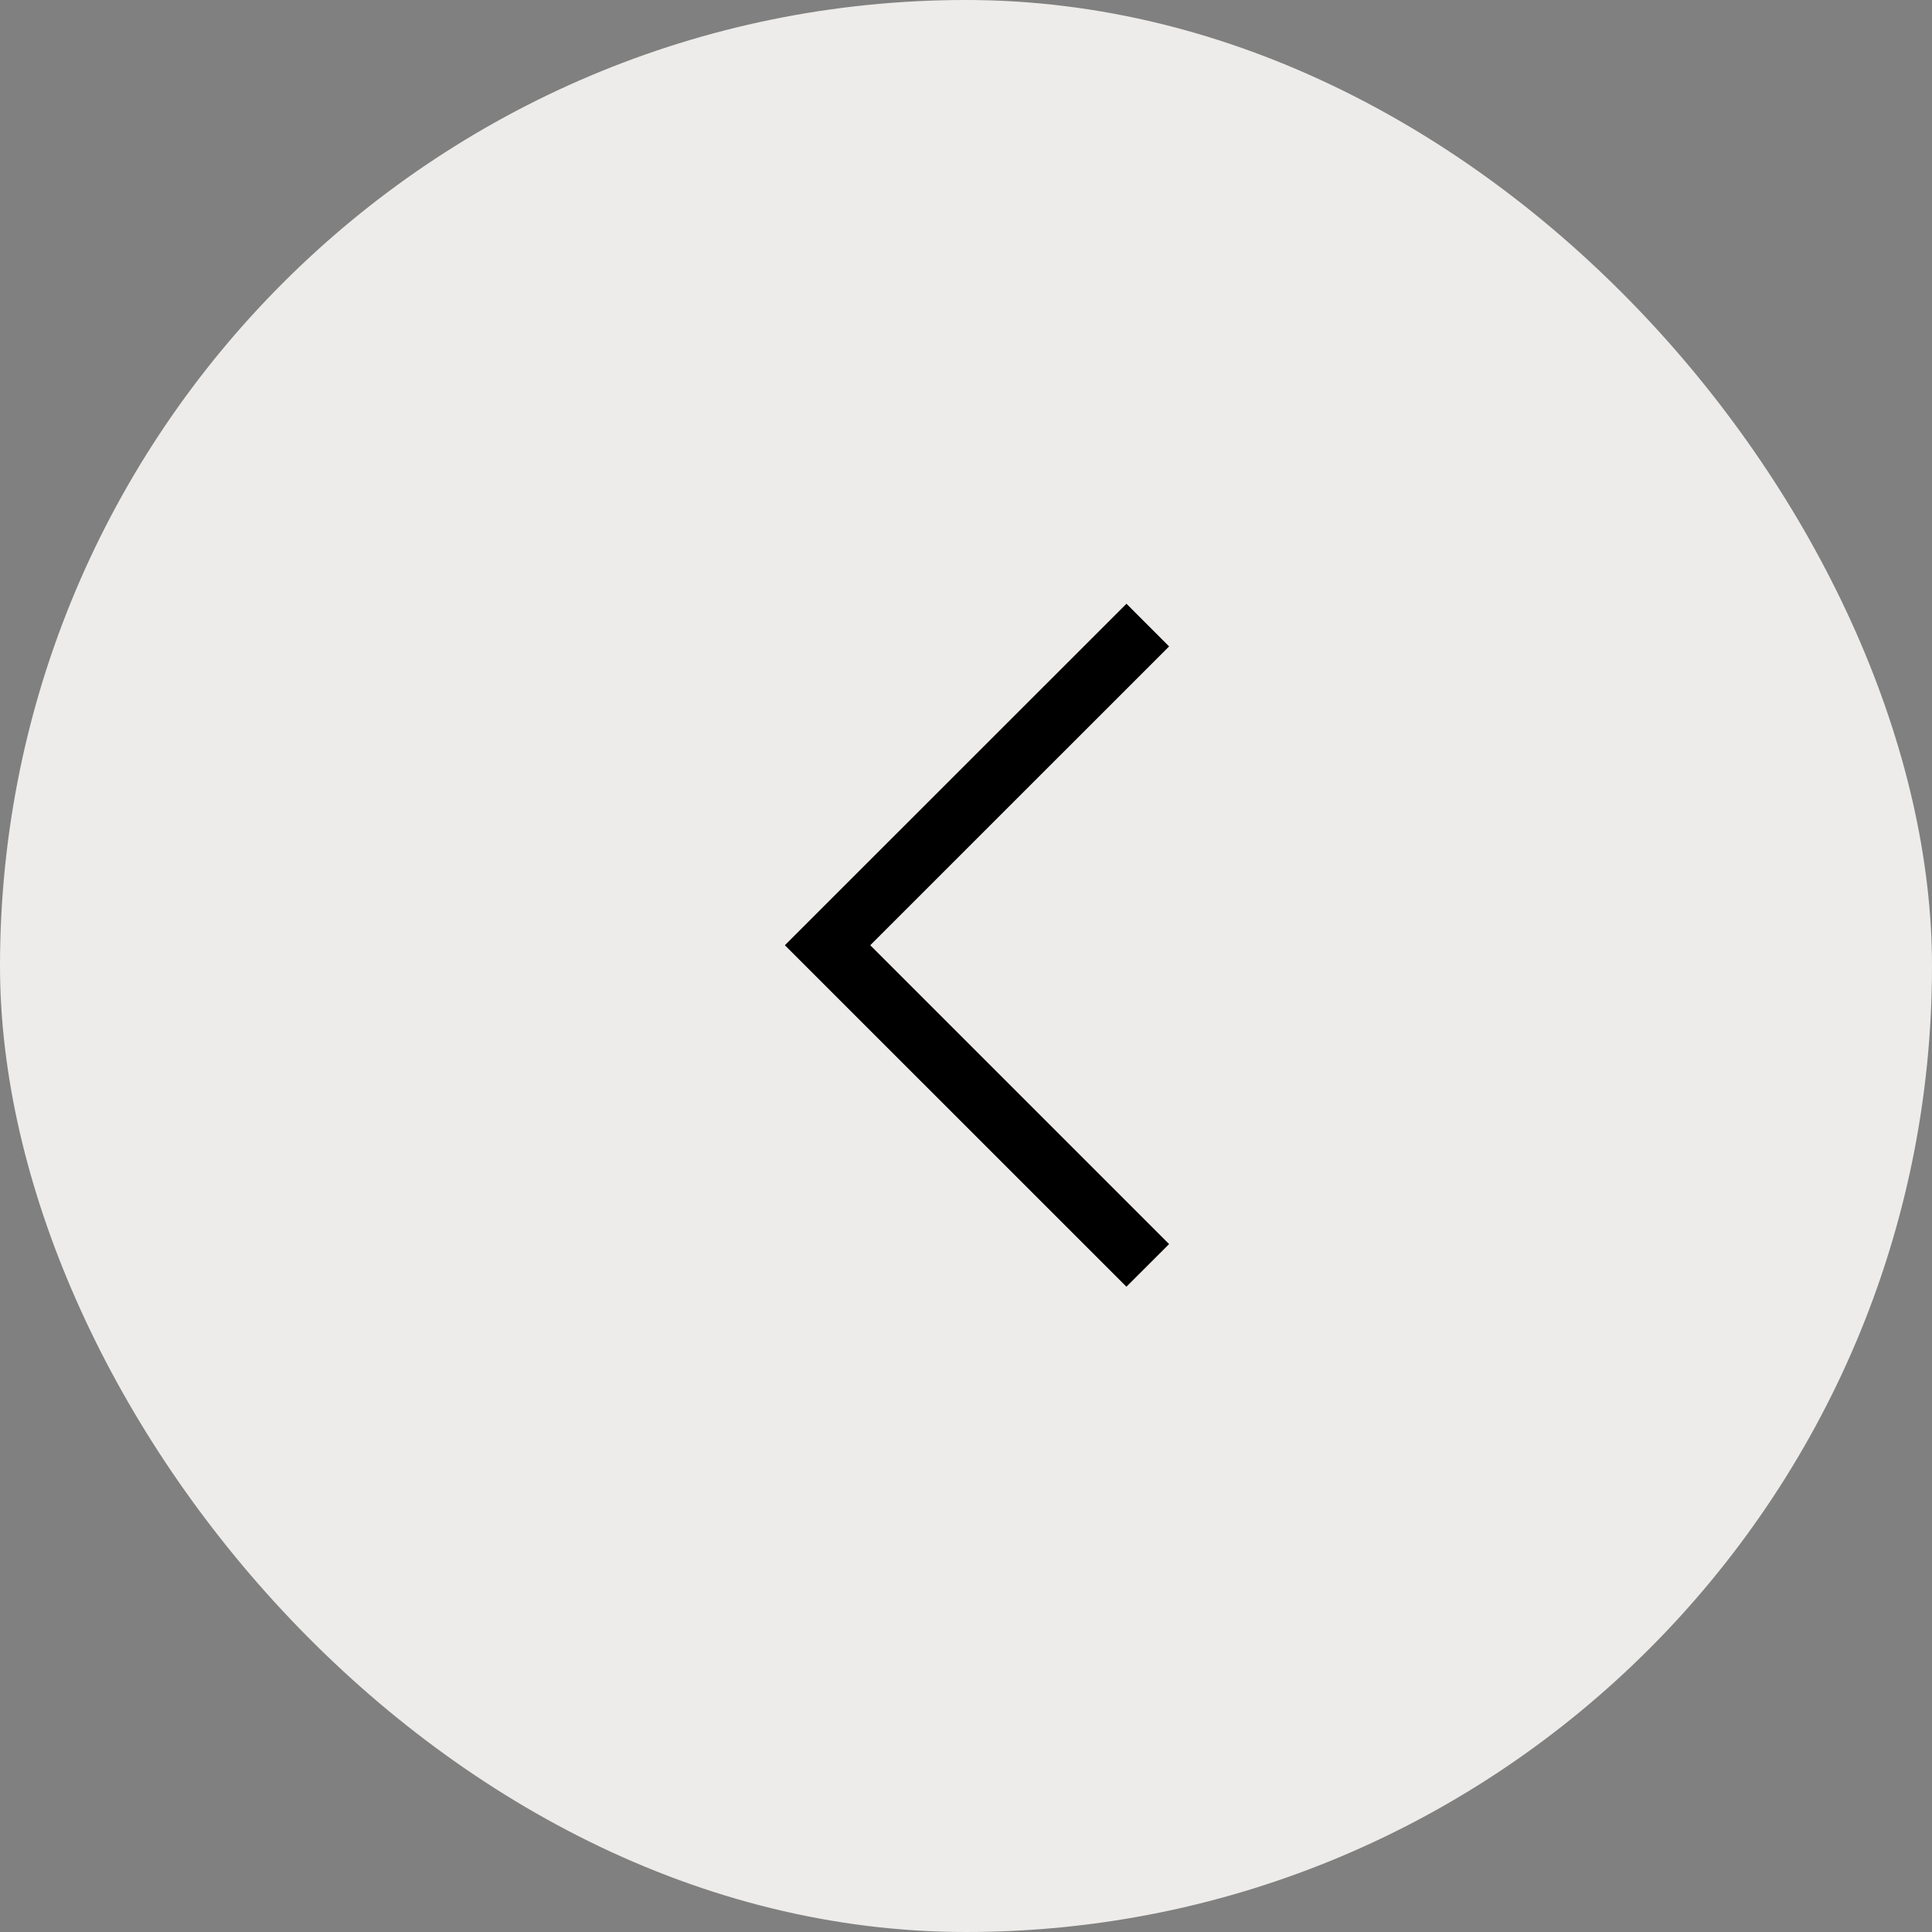 <?xml version="1.0" encoding="UTF-8"?> <svg xmlns="http://www.w3.org/2000/svg" width="32" height="32" viewBox="0 0 32 32" fill="none"><rect x="0" y="0" width="32" height="32" fill="#808080" stroke="none"/> <rect width="32" height="32" rx="16" fill="#EDECEA"></rect> <path d="M13 15.656L18.658 10L19.364 10.707L14.414 15.656L19.364 20.606L18.657 21.312L13 15.656Z" fill="black"></path> </svg> 